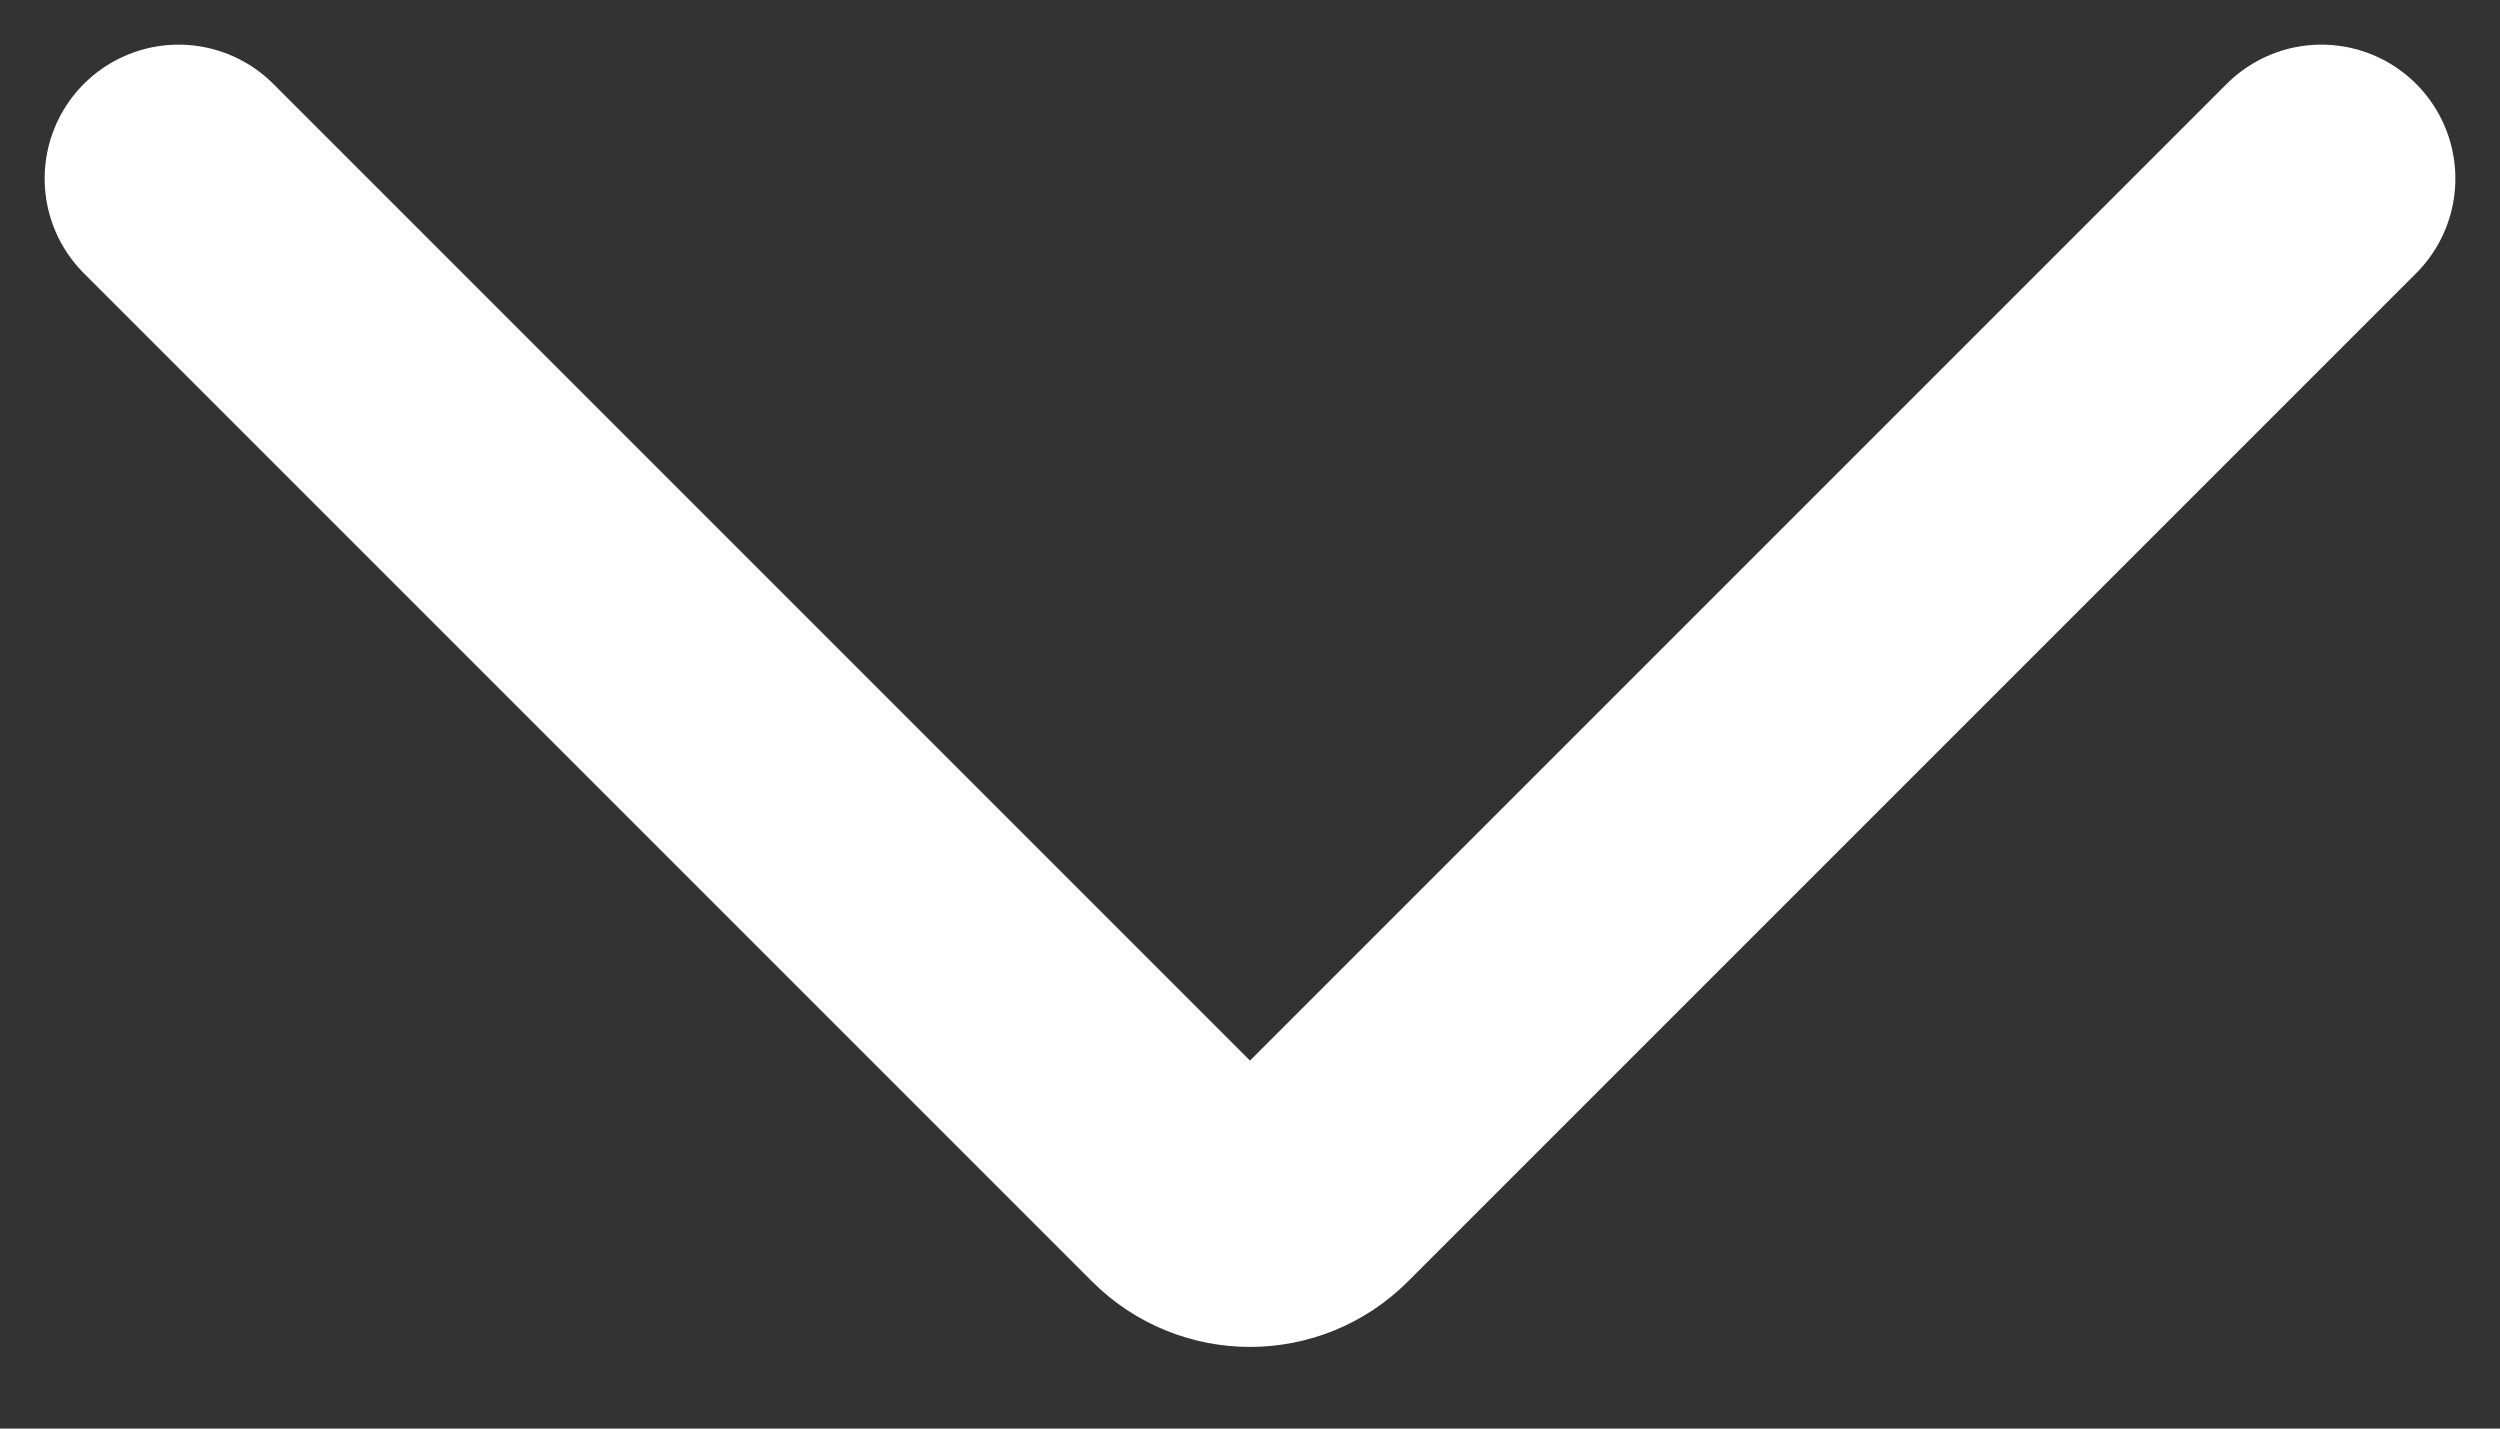 <svg width="28" height="16" viewBox="0 0 28 16" fill="none" xmlns="http://www.w3.org/2000/svg">
<rect x="0" y="0" width="28" height="16" fill="#333333" stroke="none"/>
<path id="Vector 63" d="M2 2L13.293 13.293C13.683 13.683 14.317 13.683 14.707 13.293L26 2" stroke="white" stroke-width="3" stroke-linecap="round"/>
</svg>
